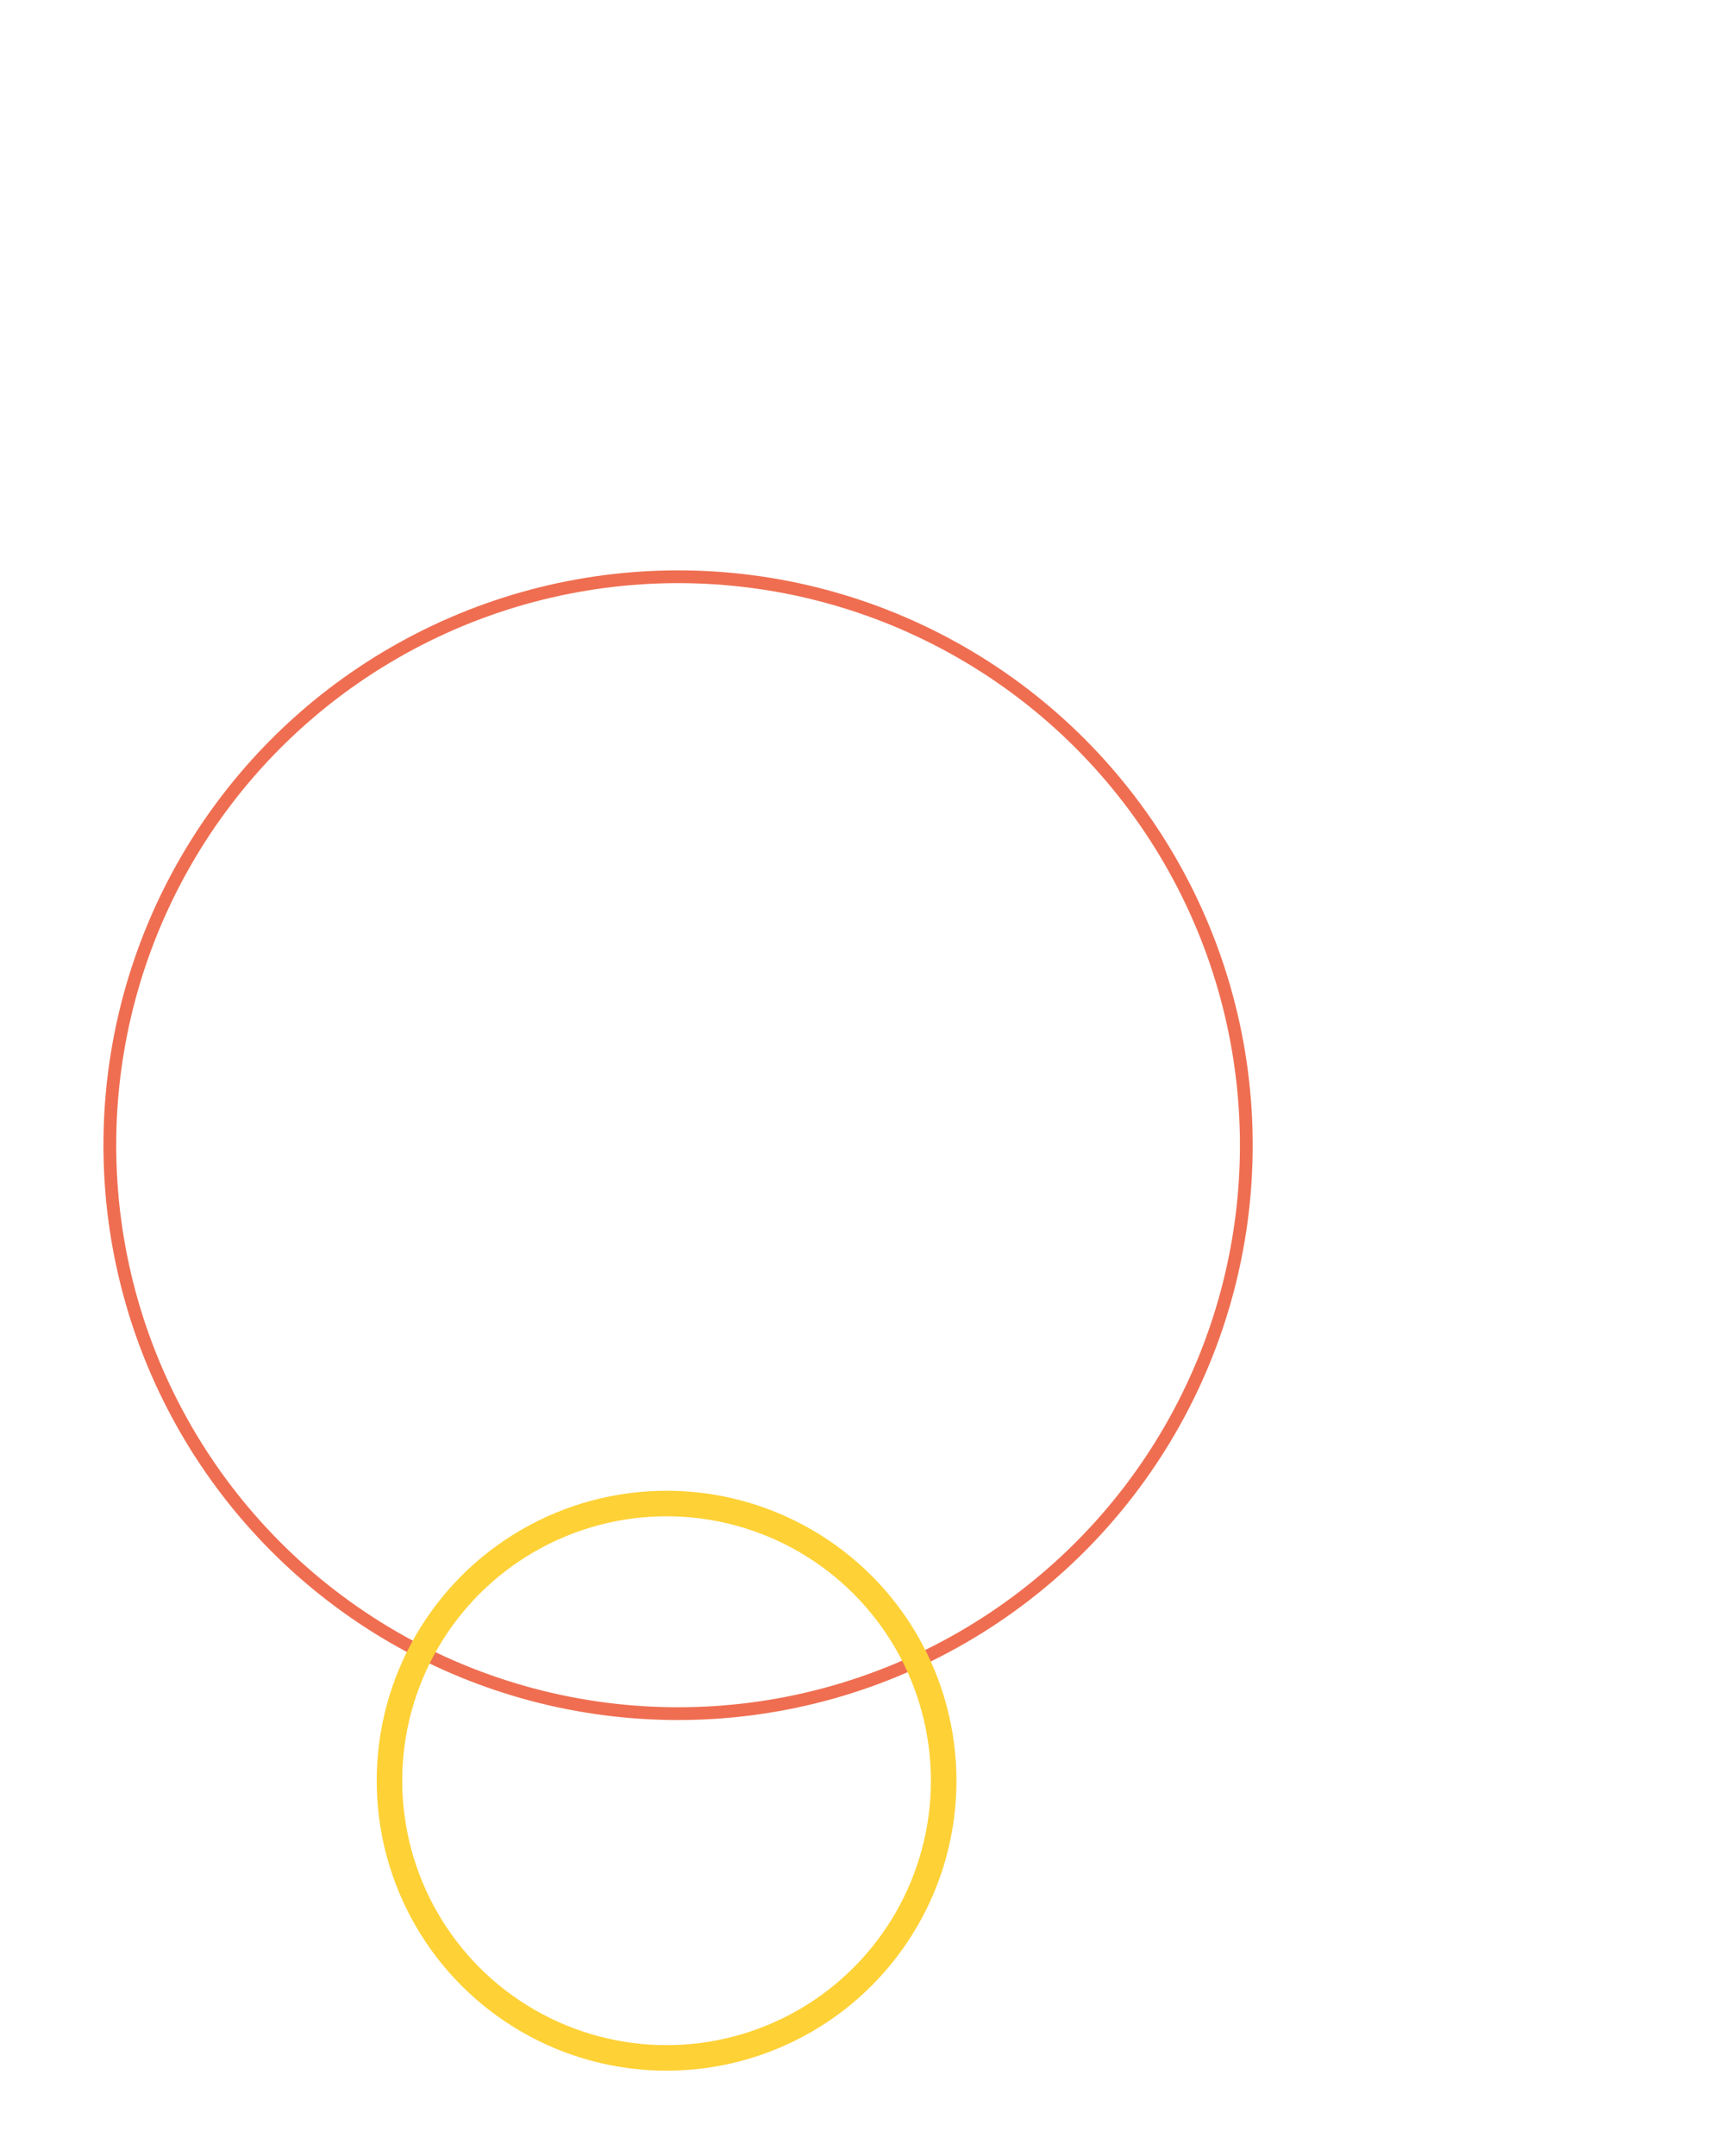<?xml version="1.0" encoding="UTF-8"?> <!-- Generator: Adobe Illustrator 25.4.1, SVG Export Plug-In . SVG Version: 6.00 Build 0) --> <svg xmlns="http://www.w3.org/2000/svg" xmlns:xlink="http://www.w3.org/1999/xlink" id="Layer_1" x="0px" y="0px" viewBox="0 0 269.7 337.6" style="enable-background:new 0 0 269.7 337.6;" xml:space="preserve"> <style type="text/css"> .st0{opacity:0.2;fill:none;stroke:#F8DD6D;stroke-miterlimit:10;} .st1{fill:#3A1600;} .st2{clip-path:url(#SVGID_00000039117862657823993920000010871572353637262763_);fill:#3A1600;} .st3{clip-path:url(#SVGID_00000034077055337080918030000014599068480829268385_);fill:#3A1600;} .st4{clip-path:url(#SVGID_00000026858497202723867150000015788385392496126382_);fill:url(#SVGID_00000017504563025519764020000017171986096745348499_);} .st5{fill:none;stroke:#F47B32;stroke-miterlimit:10;} .st6{fill:none;stroke:#EF6E51;stroke-miterlimit:10;} .st7{fill:none;stroke:#DE2F7B;stroke-miterlimit:10;} .st8{fill:none;stroke:#FED136;stroke-miterlimit:10;} .st9{fill:none;stroke:#FED136;stroke-width:2;stroke-miterlimit:10;} .st10{fill:none;stroke:#DE2F7B;stroke-width:2;stroke-miterlimit:10;} .st11{fill:none;stroke:#EF6E51;stroke-width:2;stroke-miterlimit:10;} .st12{fill:none;stroke:#F47B32;stroke-width:2;stroke-miterlimit:10;} .st13{opacity:0.2;fill:none;stroke:#F8DD6D;stroke-width:2;stroke-miterlimit:10;} .st14{fill:none;stroke:#DE2F7B;stroke-width:4;stroke-miterlimit:10;} .st15{fill:none;stroke:#F47B32;stroke-width:4;stroke-miterlimit:10;} .st16{fill:none;stroke:#FED136;stroke-width:4;stroke-miterlimit:10;} .st17{fill:none;stroke:#EF6E51;stroke-width:4;stroke-miterlimit:10;} </style> <circle class="st11" cx="106.2" cy="179.3" r="89"></circle> <circle class="st16" cx="104.4" cy="278.8" r="43.4"></circle> </svg> 